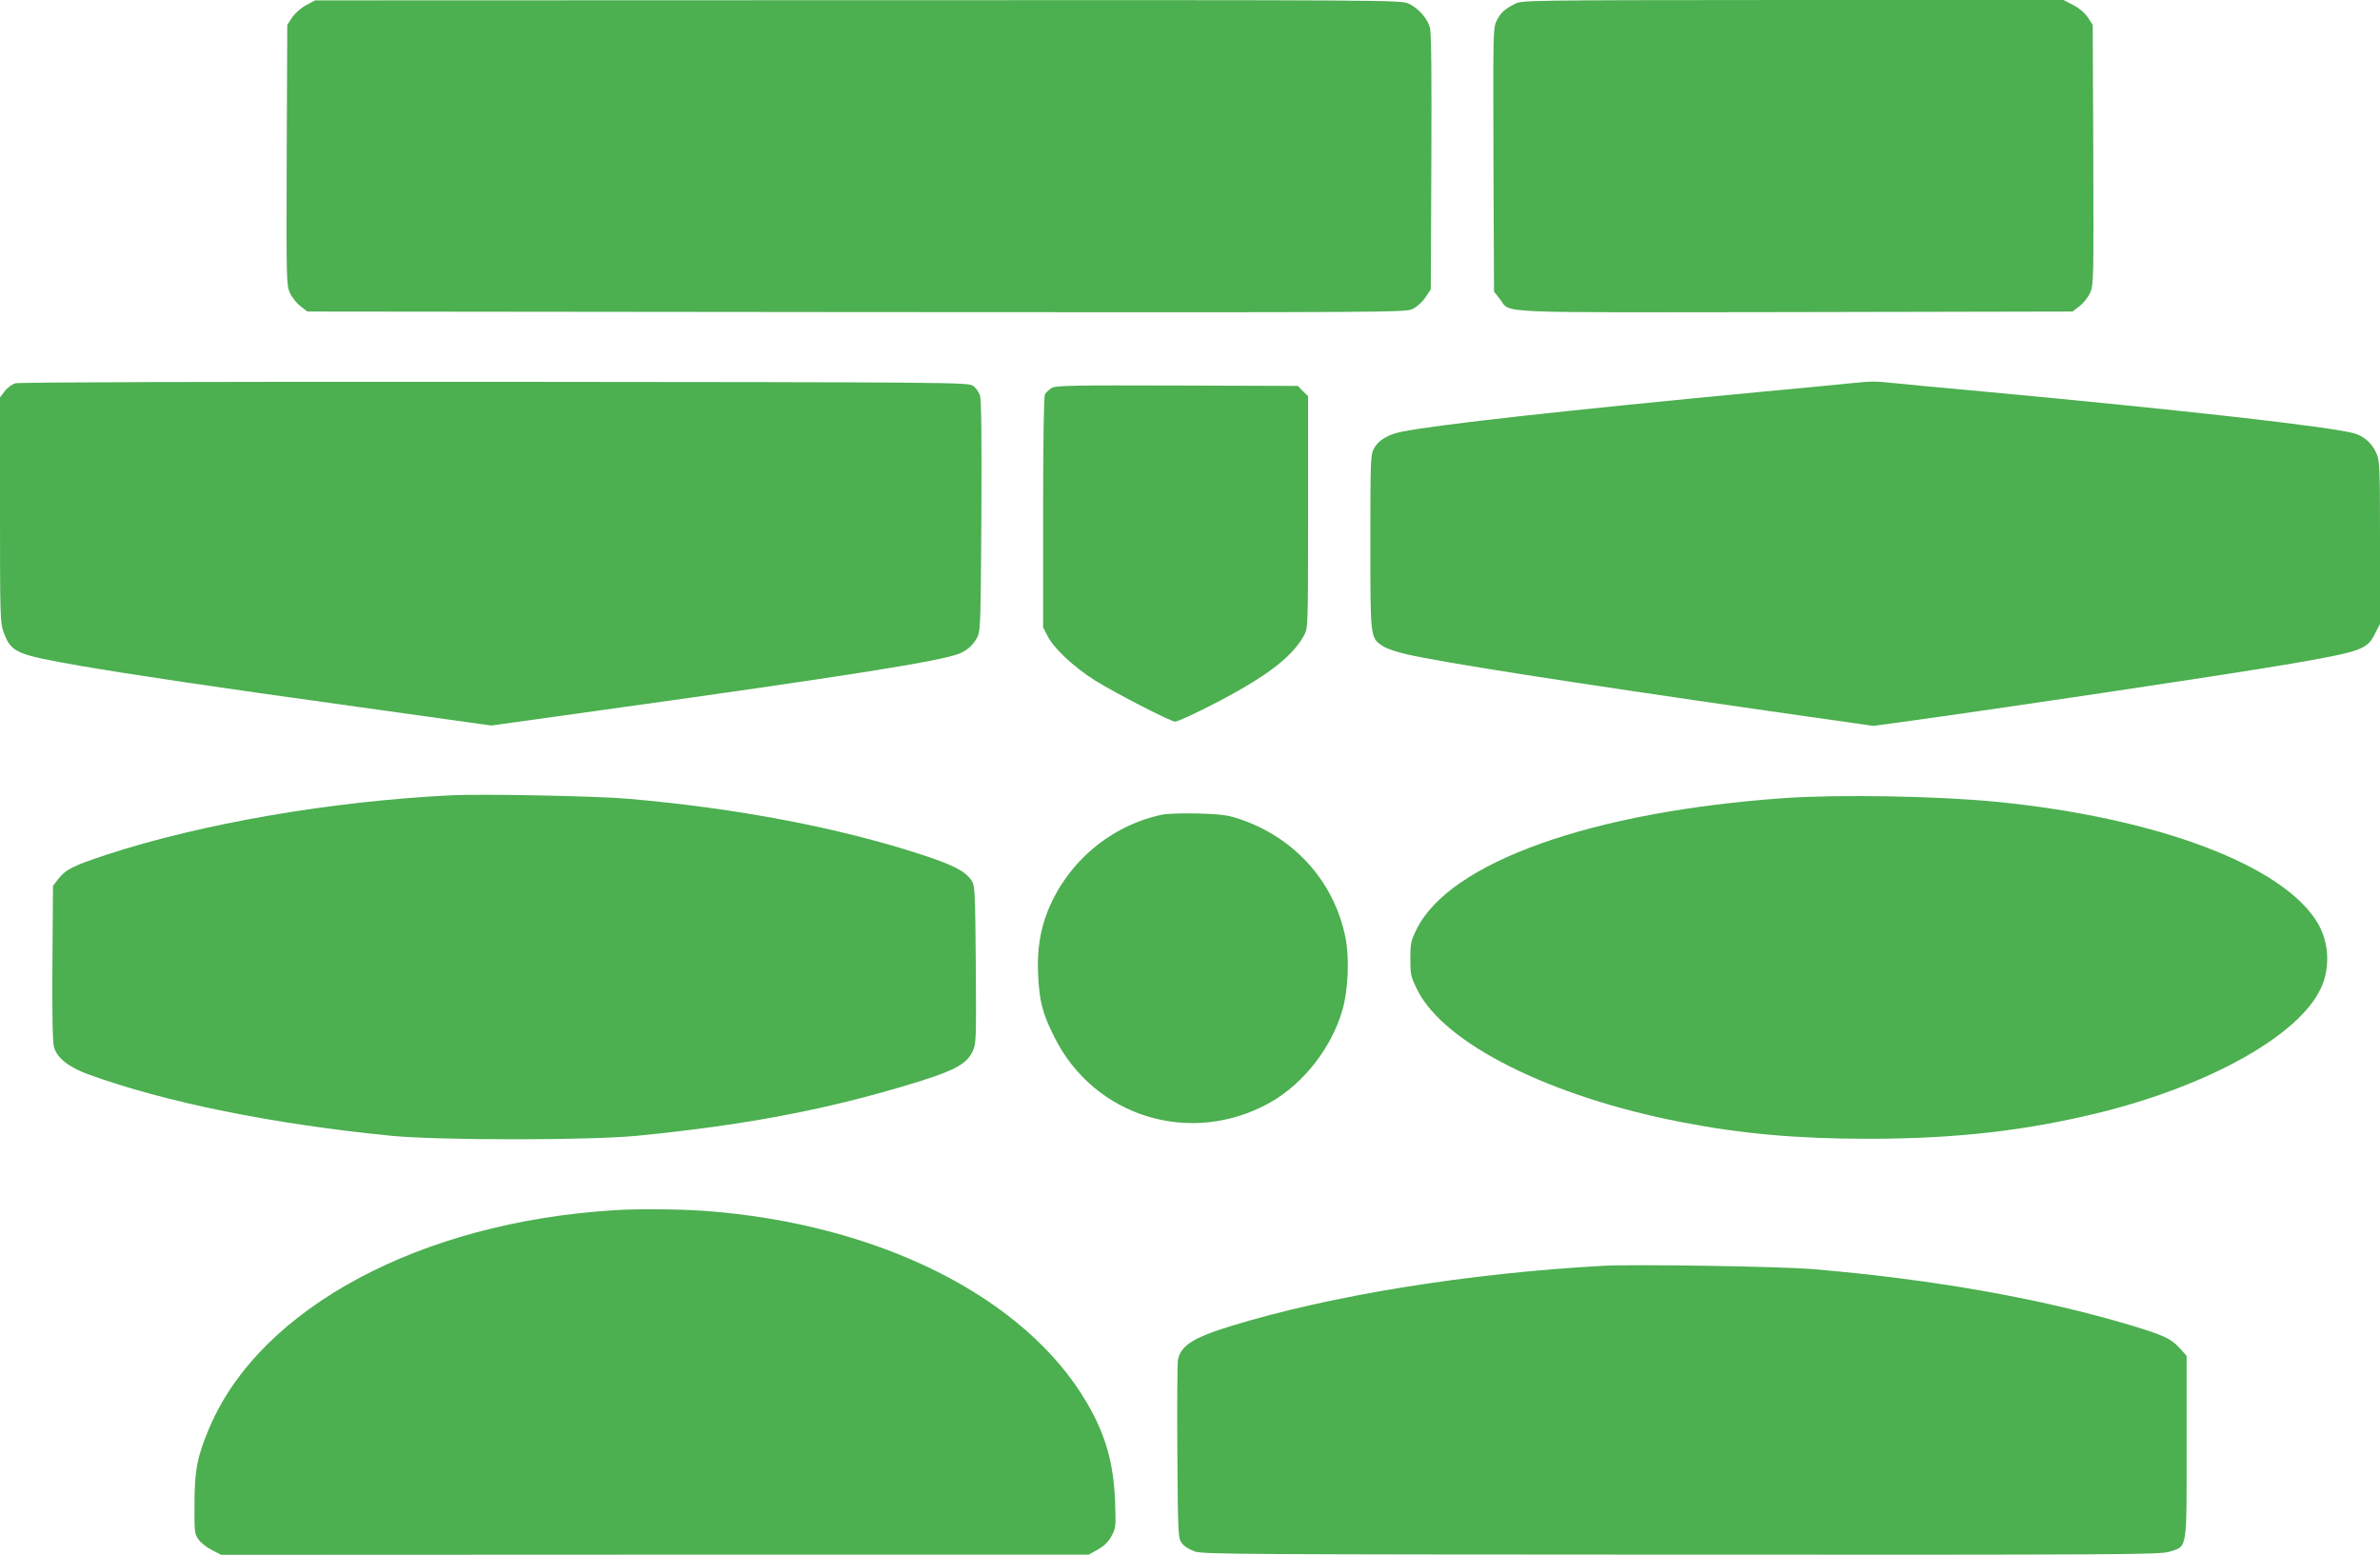 <?xml version="1.0" standalone="no"?>
<!DOCTYPE svg PUBLIC "-//W3C//DTD SVG 20010904//EN"
 "http://www.w3.org/TR/2001/REC-SVG-20010904/DTD/svg10.dtd">
<svg version="1.0" xmlns="http://www.w3.org/2000/svg"
 width="1280pt" height="836pt" viewBox="0 0 1280 836"
 preserveAspectRatio="xMidYMid meet">
<g transform="translate(0,836) scale(0.1,-0.1)"
fill="#4caf50" stroke="none">
<path d="M1646 8332 c-28 -15 -59 -43 -75 -66 l-26 -40 -3 -698 c-2 -669 -2
-701 17 -742 10 -24 36 -56 57 -72 l37 -29 2954 -3 c2948 -2 2954 -2 2993 18
22 11 52 39 67 62 l28 42 3 685 c2 478 0 697 -8 724 -14 49 -62 103 -113 127
-40 20 -83 20 -2961 19 l-2921 -1 -49 -26z"/>
<path d="M8145 8338 c-54 -28 -74 -46 -96 -90 -19 -37 -19 -66 -17 -747 l3
-709 31 -39 c64 -80 -83 -73 1590 -71 l1491 3 37 29 c21 16 47 48 57 72 19 41
19 73 17 742 l-3 698 -26 40 c-17 25 -46 50 -79 67 l-52 27 -1456 0 c-1455 -1
-1457 -1 -1497 -22z"/>
<path d="M83 6299 c-18 -5 -44 -24 -58 -43 l-25 -33 0 -604 c0 -573 1 -607 19
-657 41 -111 64 -121 413 -182 279 -48 715 -113 1487 -220 l723 -101 617 86
c1294 180 1801 260 1901 301 46 19 79 51 99 94 14 31 16 108 19 645 2 414 0
622 -7 646 -6 21 -23 45 -39 55 -26 18 -109 19 -2572 21 -1550 1 -2558 -2
-2577 -8z"/>
<path d="M9950 6299 c-47 -5 -254 -25 -460 -44 -1067 -101 -1752 -177 -1950
-216 -76 -15 -128 -47 -151 -91 -18 -35 -19 -65 -19 -504 0 -520 -1 -514 69
-559 20 -13 77 -32 126 -43 197 -45 872 -150 1935 -303 l575 -82 125 17 c557
76 1740 253 2090 312 408 70 440 80 482 165 l28 54 0 437 c0 405 -1 439 -19
480 -22 53 -68 94 -120 108 -138 37 -911 124 -1996 225 -209 19 -424 39 -478
45 -108 11 -115 11 -237 -1z"/>
<path d="M5658 6275 c-15 -9 -32 -24 -38 -35 -6 -12 -10 -233 -10 -636 l0
-617 23 -45 c33 -67 142 -169 258 -242 114 -70 405 -220 429 -220 21 0 235
105 355 175 183 105 288 195 339 290 21 40 21 45 21 662 l0 623 -28 27 -27 28
-648 2 c-557 2 -651 0 -674 -12z"/>
<path d="M2430 4084 c-651 -32 -1346 -152 -1858 -320 -180 -59 -219 -79 -260
-132 l-27 -35 -3 -414 c-2 -269 1 -426 8 -452 16 -59 79 -109 186 -148 413
-150 991 -267 1629 -330 260 -25 1061 -25 1320 0 560 55 986 134 1425 264 272
80 345 116 380 188 20 42 21 55 18 467 -3 387 -5 426 -21 451 -34 52 -95 84
-265 140 -446 146 -994 251 -1582 302 -166 15 -786 27 -950 19z"/>
<path d="M9600 4069 c-1037 -72 -1804 -345 -1981 -705 -31 -63 -34 -76 -34
-159 0 -85 2 -96 38 -168 143 -288 713 -574 1422 -711 326 -63 622 -89 1005
-89 470 0 853 44 1255 144 585 147 1058 413 1176 663 52 109 46 247 -15 351
-183 312 -865 569 -1731 654 -312 31 -846 40 -1135 20z"/>
<path d="M6251 3980 c-276 -58 -508 -253 -615 -516 -42 -104 -59 -213 -53
-343 7 -144 23 -209 87 -336 214 -432 737 -591 1161 -353 180 102 330 294 389
498 31 107 38 281 16 390 -62 304 -279 543 -581 640 -56 18 -98 23 -215 26
-80 2 -165 -1 -189 -6z"/>
<path d="M3305 1853 c-1042 -64 -1900 -523 -2176 -1163 -67 -156 -83 -233 -83
-415 -1 -152 0 -162 22 -193 13 -18 46 -44 73 -57 l48 -25 2333 1 2333 0 50
28 c34 19 56 41 73 72 23 42 24 50 19 189 -8 202 -51 355 -149 523 -332 573
-1125 970 -2068 1037 -134 9 -355 11 -475 3z"/>
<path d="M8620 1554 c-731 -41 -1463 -159 -2000 -324 -205 -63 -271 -106 -285
-183 -3 -18 -5 -240 -3 -494 3 -450 4 -462 24 -490 12 -17 41 -35 70 -45 45
-15 246 -16 2618 -17 2410 -1 2573 0 2624 16 97 31 92 1 92 566 l0 487 -40 44
c-45 49 -87 68 -260 120 -480 144 -1068 248 -1710 302 -174 15 -964 27 -1130
18z"/>
</g>
</svg>
